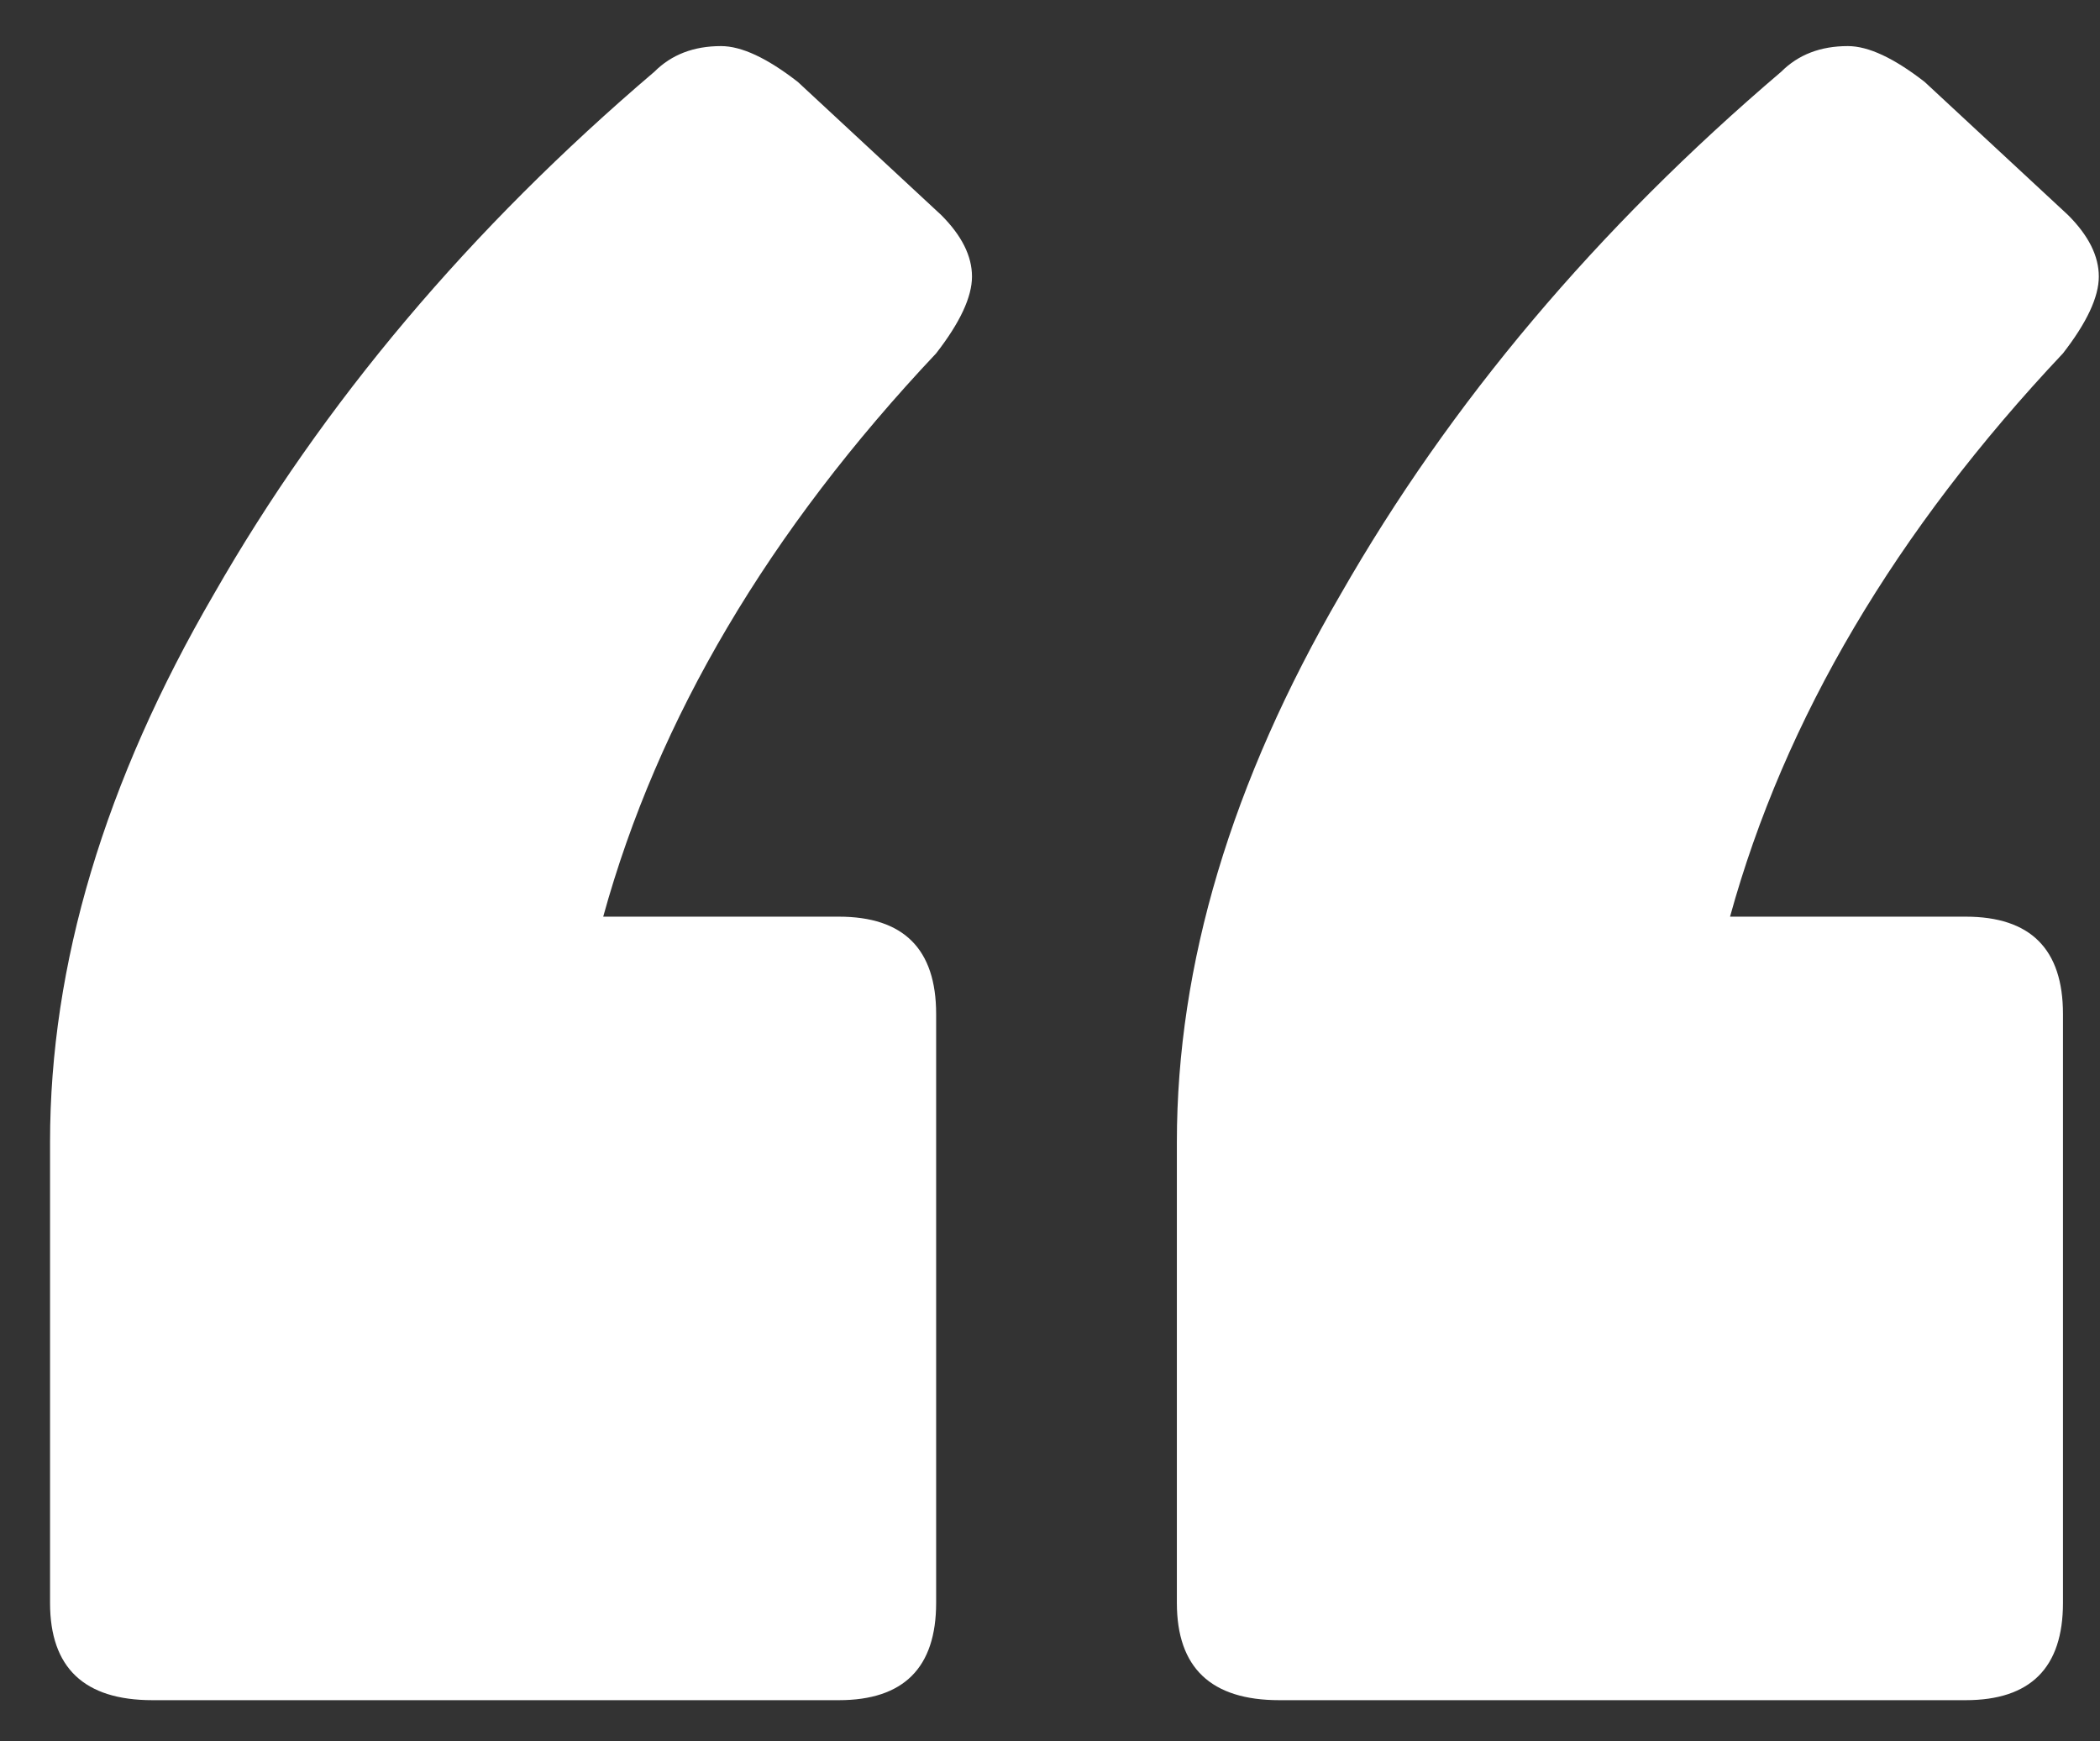 <svg width="41" height="34" viewBox="0 0 41 34" fill="none" xmlns="http://www.w3.org/2000/svg">
<rect x="0" y="0" width="41" height="34" fill="#333333" stroke="none"/>
<path d="M2.977 33.2C1.643 33.2 0.977 32.567 0.977 31.3V22.3C0.977 18.833 2.043 15.267 4.177 11.6C6.31 7.867 9.177 4.467 12.777 1.4C13.11 1.067 13.543 0.9 14.077 0.9C14.477 0.9 14.977 1.133 15.577 1.6L18.377 4.2C18.777 4.6 18.977 5 18.977 5.4C18.977 5.8 18.743 6.3 18.277 6.9C15.01 10.367 12.843 14.033 11.777 17.9H16.377C17.643 17.9 18.277 18.533 18.277 19.8V31.3C18.277 32.567 17.643 33.2 16.377 33.2H2.977ZM24.977 33.2C23.643 33.2 22.977 32.567 22.977 31.3V22.3C22.977 18.833 24.043 15.267 26.177 11.6C28.31 7.867 31.177 4.467 34.777 1.4C35.11 1.067 35.543 0.9 36.077 0.9C36.477 0.9 36.977 1.133 37.577 1.6L40.377 4.2C40.777 4.6 40.977 5 40.977 5.4C40.977 5.8 40.743 6.3 40.277 6.9C37.01 10.367 34.843 14.033 33.777 17.9H38.377C39.643 17.9 40.277 18.533 40.277 19.8V31.3C40.277 32.567 39.643 33.2 38.377 33.2H24.977Z" fill="white"/>
</svg>
